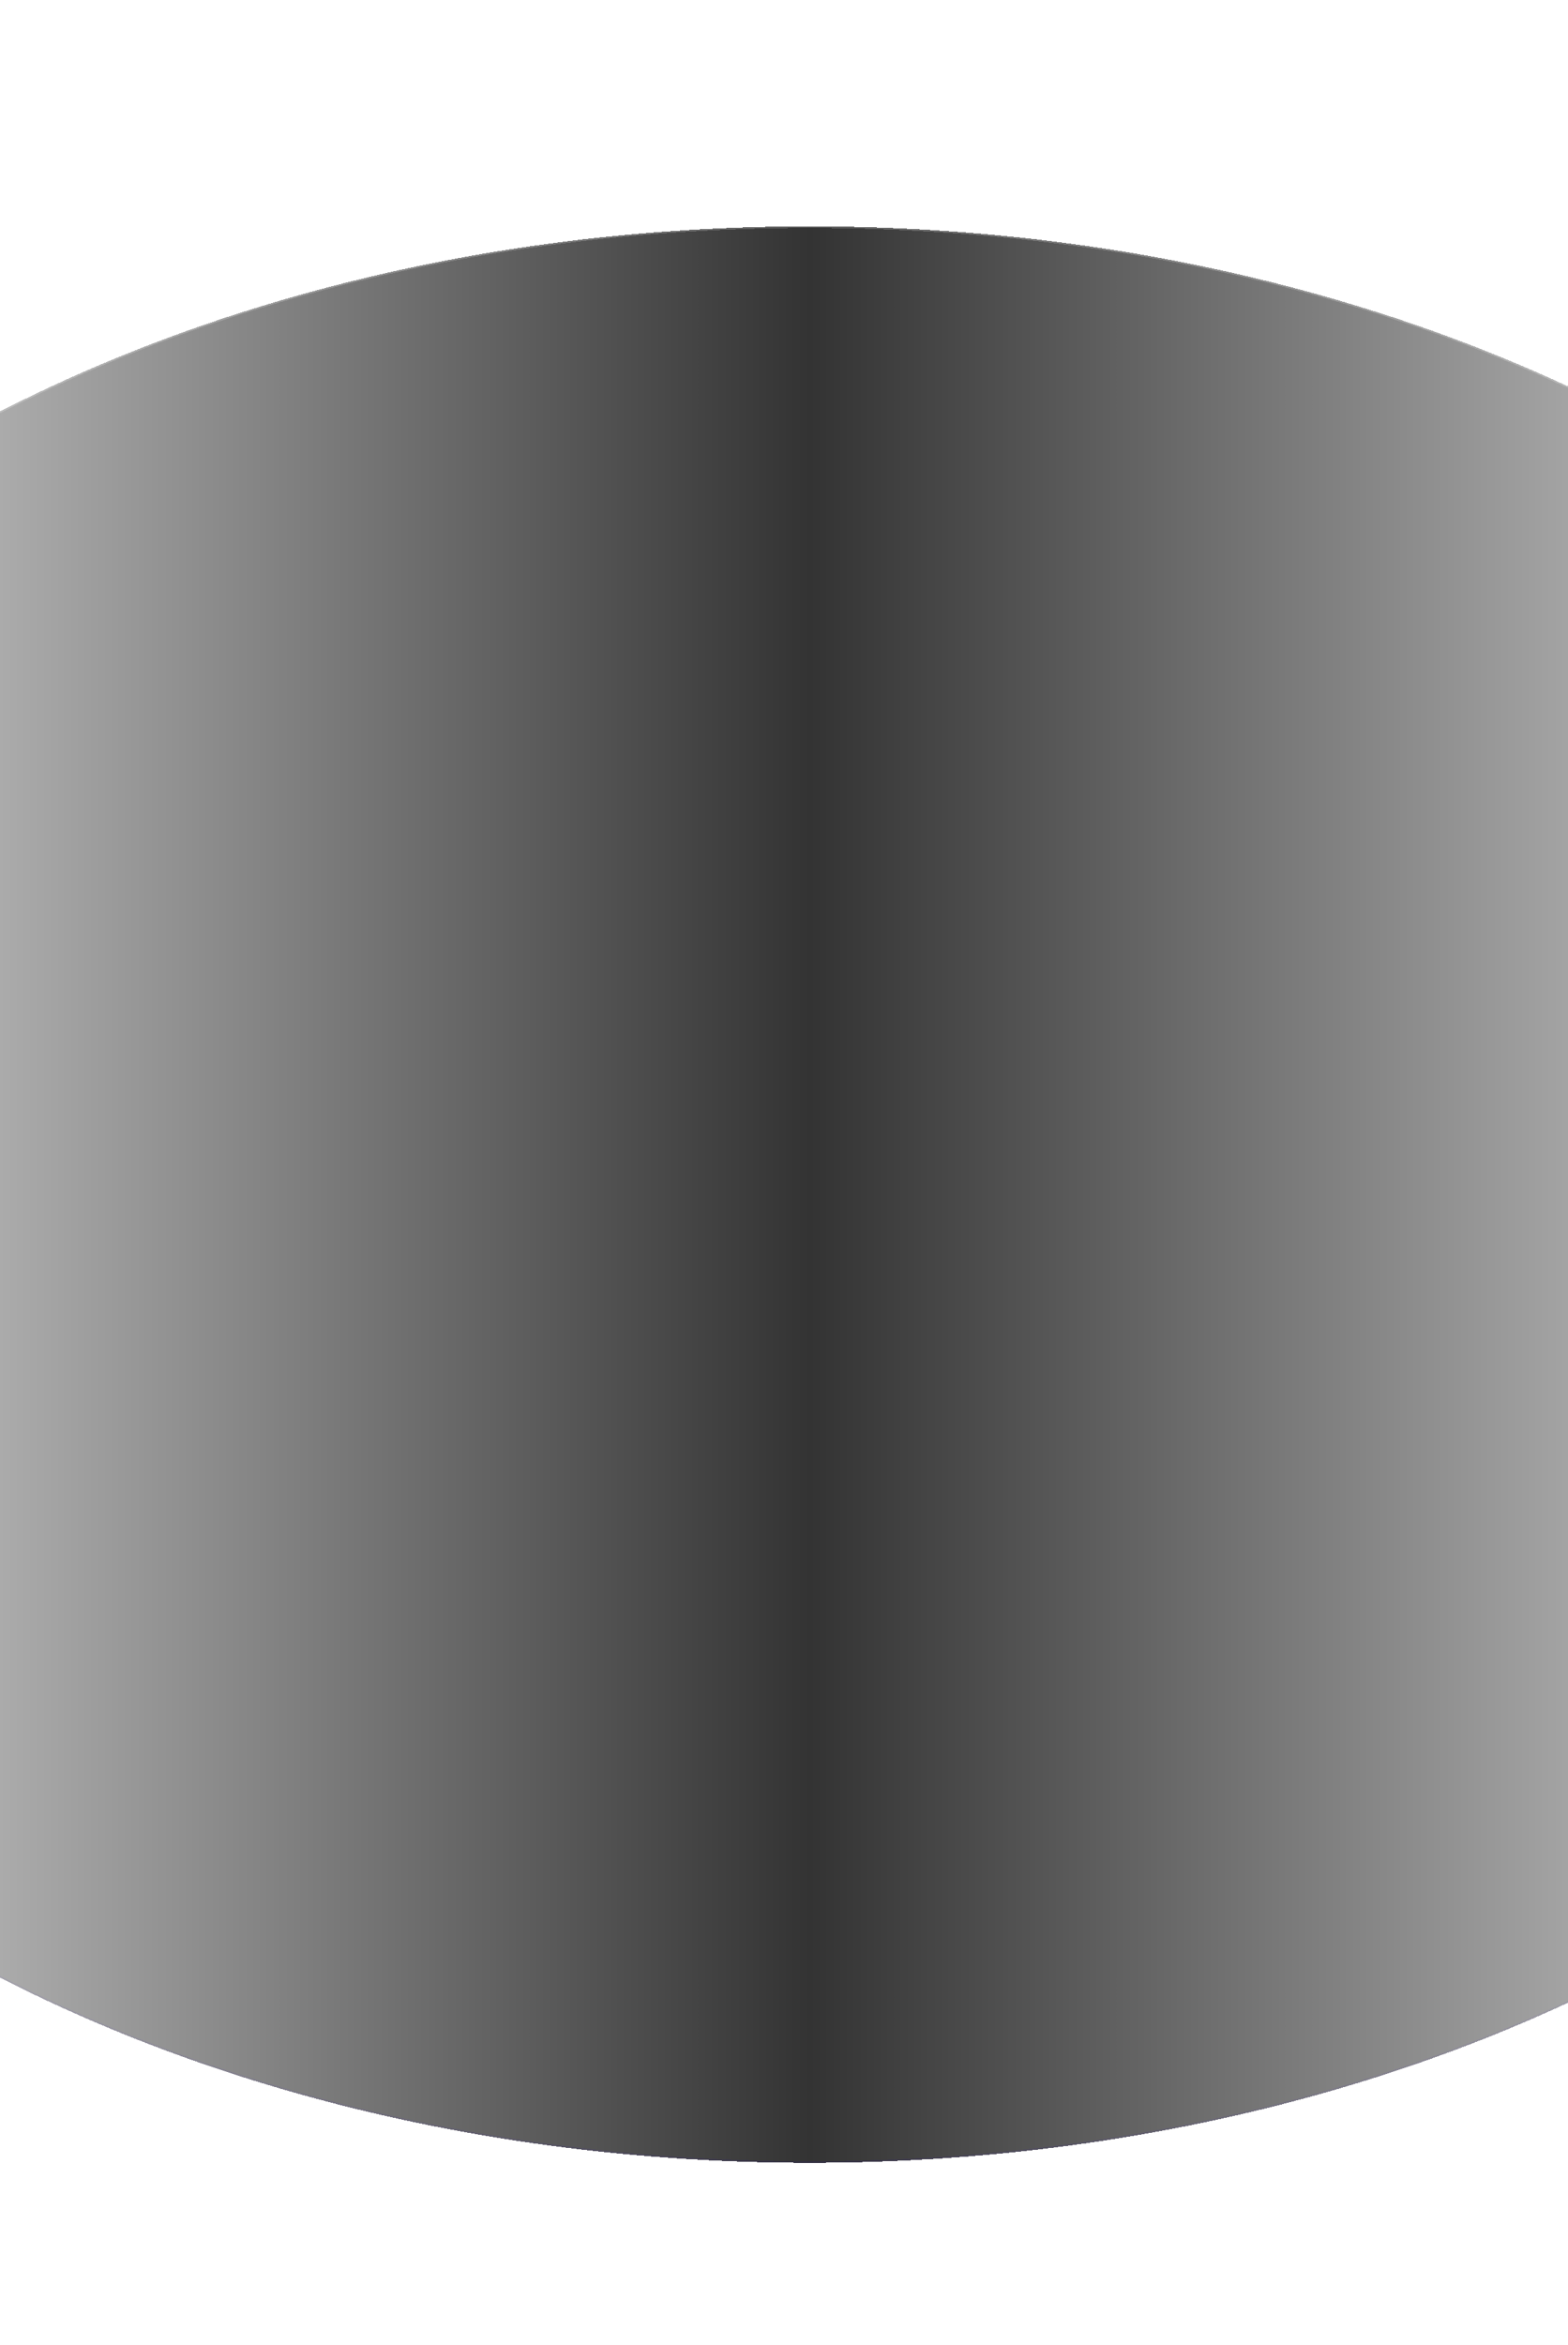 <svg width="1920" height="2870" viewBox="0 0 1920 2870" fill="none" xmlns="http://www.w3.org/2000/svg">
<g filter="url(#filter0_di_958_2791)">
<path d="M2677 1394C2677 2048.46 1922.38 2579 991.5 2579C60.624 2579 -694 2048.46 -694 1394C-694 739.543 60.624 209 991.5 209C1922.38 209 2677 739.543 2677 1394Z" fill="url(#paint0_linear_958_2791)" shape-rendering="crispEdges"/>
<path d="M2676 1394C2676 1720.81 2487.58 2016.79 2182.75 2231.1C1877.93 2445.41 1456.76 2578 991.5 2578C526.243 2578 105.074 2445.41 -199.753 2231.1C-504.584 2016.79 -693 1720.81 -693 1394C-693 1067.19 -504.584 771.209 -199.753 556.897C105.074 342.586 526.243 210 991.5 210C1456.76 210 1877.93 342.586 2182.75 556.897C2487.58 771.209 2676 1067.19 2676 1394Z" stroke="url(#paint1_radial_958_2791)" stroke-opacity="0.2" stroke-width="2" shape-rendering="crispEdges"/>
</g>
<defs>
<filter id="filter0_di_958_2791" x="-944" y="0" width="3871" height="2870" filterUnits="userSpaceOnUse" color-interpolation-filters="sRGB">
<feFlood flood-opacity="0" result="BackgroundImageFix"/>
<feColorMatrix in="SourceAlpha" type="matrix" values="0 0 0 0 0 0 0 0 0 0 0 0 0 0 0 0 0 0 127 0" result="hardAlpha"/>
<feOffset dy="41"/>
<feGaussianBlur stdDeviation="125"/>
<feComposite in2="hardAlpha" operator="out"/>
<feColorMatrix type="matrix" values="0 0 0 0 0.176 0 0 0 0 0.118 0 0 0 0 0.459 0 0 0 1 0"/>
<feBlend mode="normal" in2="BackgroundImageFix" result="effect1_dropShadow_958_2791"/>
<feBlend mode="normal" in="SourceGraphic" in2="effect1_dropShadow_958_2791" result="shape"/>
<feColorMatrix in="SourceAlpha" type="matrix" values="0 0 0 0 0 0 0 0 0 0 0 0 0 0 0 0 0 0 127 0" result="hardAlpha"/>
<feOffset dy="27"/>
<feGaussianBlur stdDeviation="86.5"/>
<feComposite in2="hardAlpha" operator="arithmetic" k2="-1" k3="1"/>
<feColorMatrix type="matrix" values="0 0 0 0 0.176 0 0 0 0 0.118 0 0 0 0 0.459 0 0 0 1 0"/>
<feBlend mode="normal" in2="shape" result="effect2_innerShadow_958_2791"/>
</filter>
<linearGradient id="paint0_linear_958_2791" x1="2677" y1="1394" x2="-694" y2="1394" gradientUnits="userSpaceOnUse">
<stop stop-opacity="0"/>
<stop offset="0.5" stop-opacity="0.8"/>
<stop offset="1" stop-opacity="0"/>
</linearGradient>
<radialGradient id="paint1_radial_958_2791" cx="0" cy="0" r="1" gradientUnits="userSpaceOnUse" gradientTransform="translate(991.5 2579) rotate(-90) scale(2370 2078.18)">
<stop offset="0" stop-color="#2A1B73"/>
<stop offset="1" stop-color="white"/>
</radialGradient>
</defs>
</svg>
